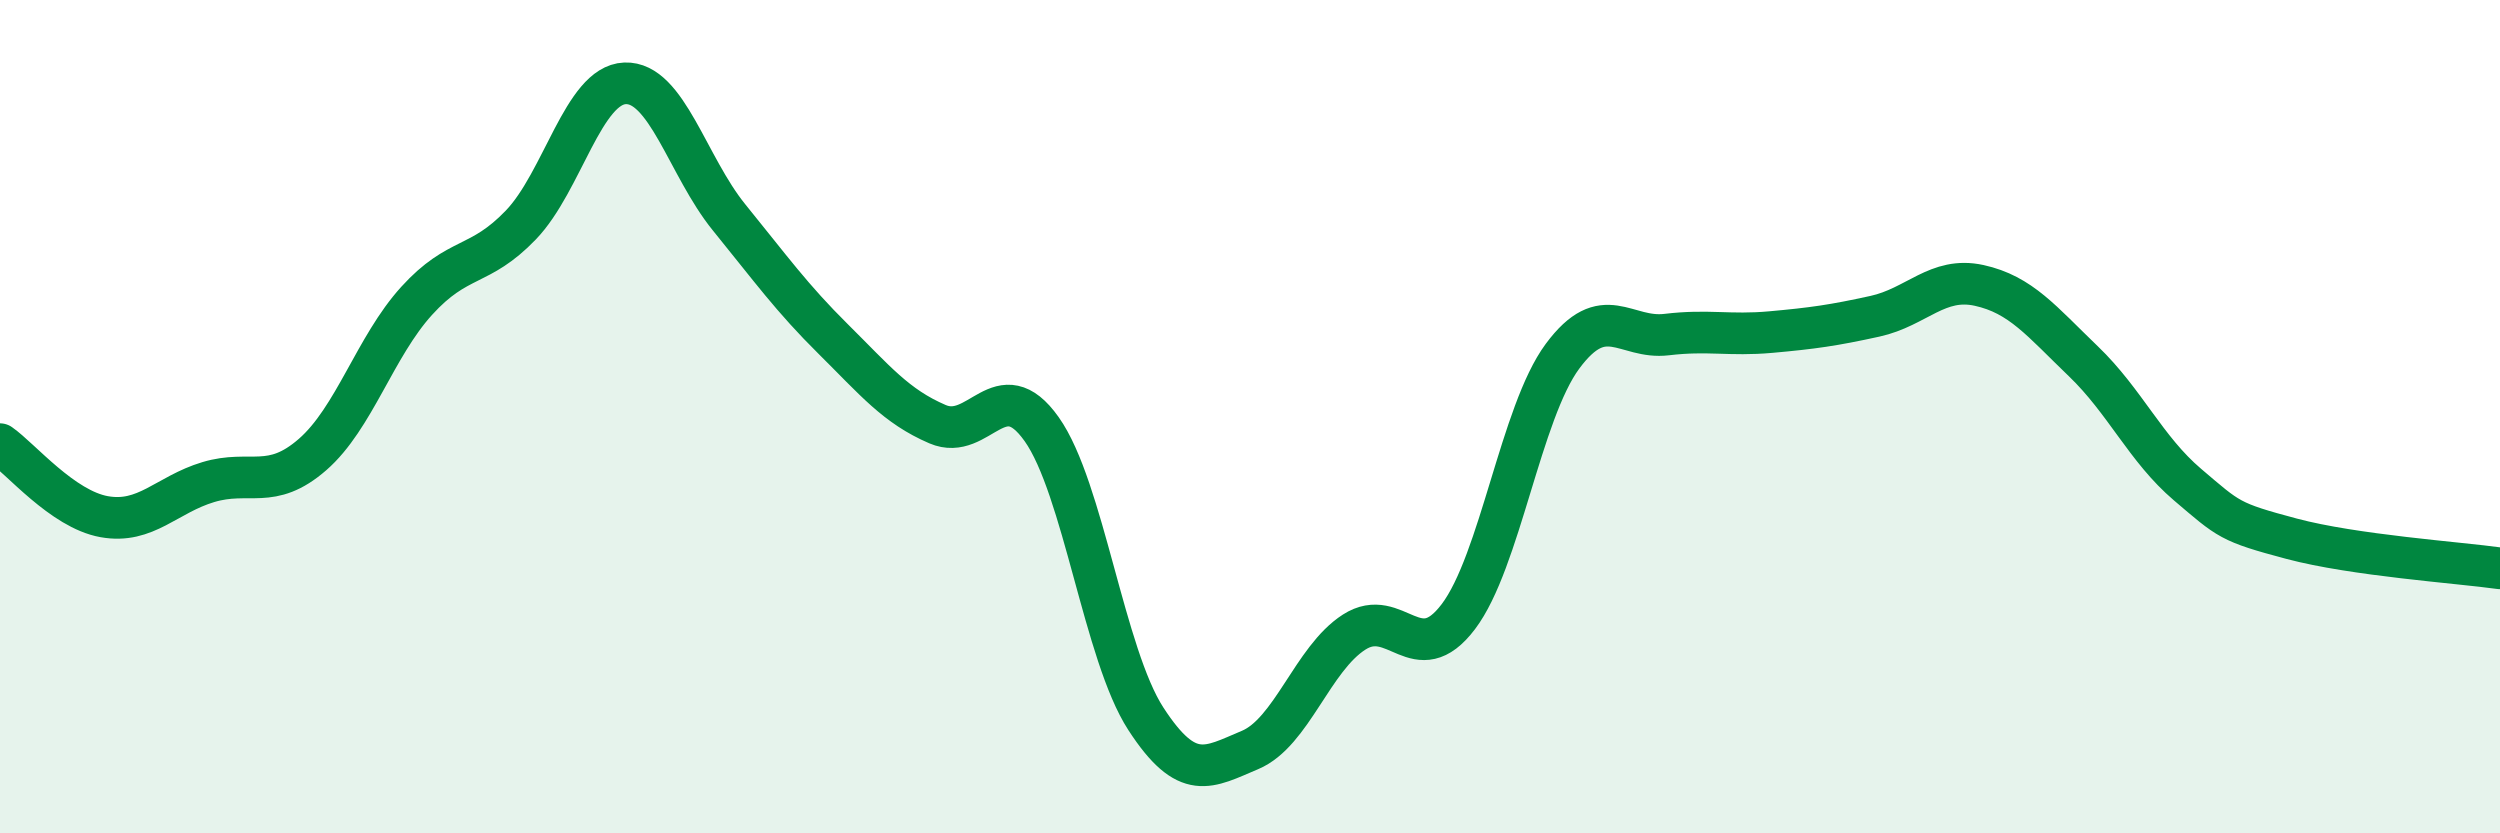 
    <svg width="60" height="20" viewBox="0 0 60 20" xmlns="http://www.w3.org/2000/svg">
      <path
        d="M 0,10.66 C 0.5,11.01 1.5,12.22 2.5,12.4 C 3.5,12.58 4,11.87 5,11.57 C 6,11.27 6.5,11.78 7.5,10.91 C 8.5,10.04 9,8.32 10,7.22 C 11,6.12 11.5,6.44 12.5,5.4 C 13.5,4.36 14,2.04 15,2 C 16,1.96 16.5,3.99 17.5,5.22 C 18.5,6.45 19,7.15 20,8.14 C 21,9.13 21.5,9.75 22.5,10.18 C 23.5,10.61 24,8.89 25,10.3 C 26,11.71 26.5,15.71 27.5,17.25 C 28.5,18.79 29,18.42 30,18 C 31,17.58 31.5,15.81 32.5,15.17 C 33.5,14.53 34,16.12 35,14.8 C 36,13.48 36.5,9.9 37.5,8.55 C 38.5,7.2 39,8.15 40,8.03 C 41,7.91 41.5,8.06 42.5,7.97 C 43.5,7.88 44,7.81 45,7.59 C 46,7.37 46.5,6.63 47.5,6.85 C 48.5,7.07 49,7.71 50,8.67 C 51,9.63 51.5,10.78 52.5,11.63 C 53.5,12.48 53.5,12.53 55,12.93 C 56.5,13.33 59,13.5 60,13.64L60 20L0 20Z"
        fill="#008740"
        opacity="0.1"
        stroke-linecap="round"
        stroke-linejoin="round"
      />
      <path
        d="M 0,10.66 C 0.5,11.01 1.5,12.22 2.5,12.4 C 3.5,12.58 4,11.87 5,11.57 C 6,11.27 6.5,11.78 7.5,10.91 C 8.5,10.04 9,8.32 10,7.22 C 11,6.12 11.5,6.44 12.5,5.4 C 13.5,4.36 14,2.04 15,2 C 16,1.96 16.5,3.99 17.5,5.22 C 18.5,6.45 19,7.15 20,8.14 C 21,9.13 21.5,9.75 22.5,10.18 C 23.5,10.61 24,8.89 25,10.3 C 26,11.71 26.5,15.71 27.5,17.25 C 28.5,18.79 29,18.42 30,18 C 31,17.58 31.5,15.81 32.5,15.17 C 33.5,14.53 34,16.12 35,14.8 C 36,13.48 36.5,9.9 37.5,8.55 C 38.5,7.2 39,8.15 40,8.03 C 41,7.91 41.5,8.06 42.5,7.97 C 43.5,7.88 44,7.81 45,7.59 C 46,7.37 46.5,6.63 47.5,6.85 C 48.5,7.07 49,7.71 50,8.67 C 51,9.63 51.5,10.78 52.5,11.63 C 53.5,12.48 53.5,12.53 55,12.93 C 56.5,13.33 59,13.5 60,13.64"
        stroke="#008740"
        stroke-width="1"
        fill="none"
        stroke-linecap="round"
        stroke-linejoin="round"
      />
    </svg>
  